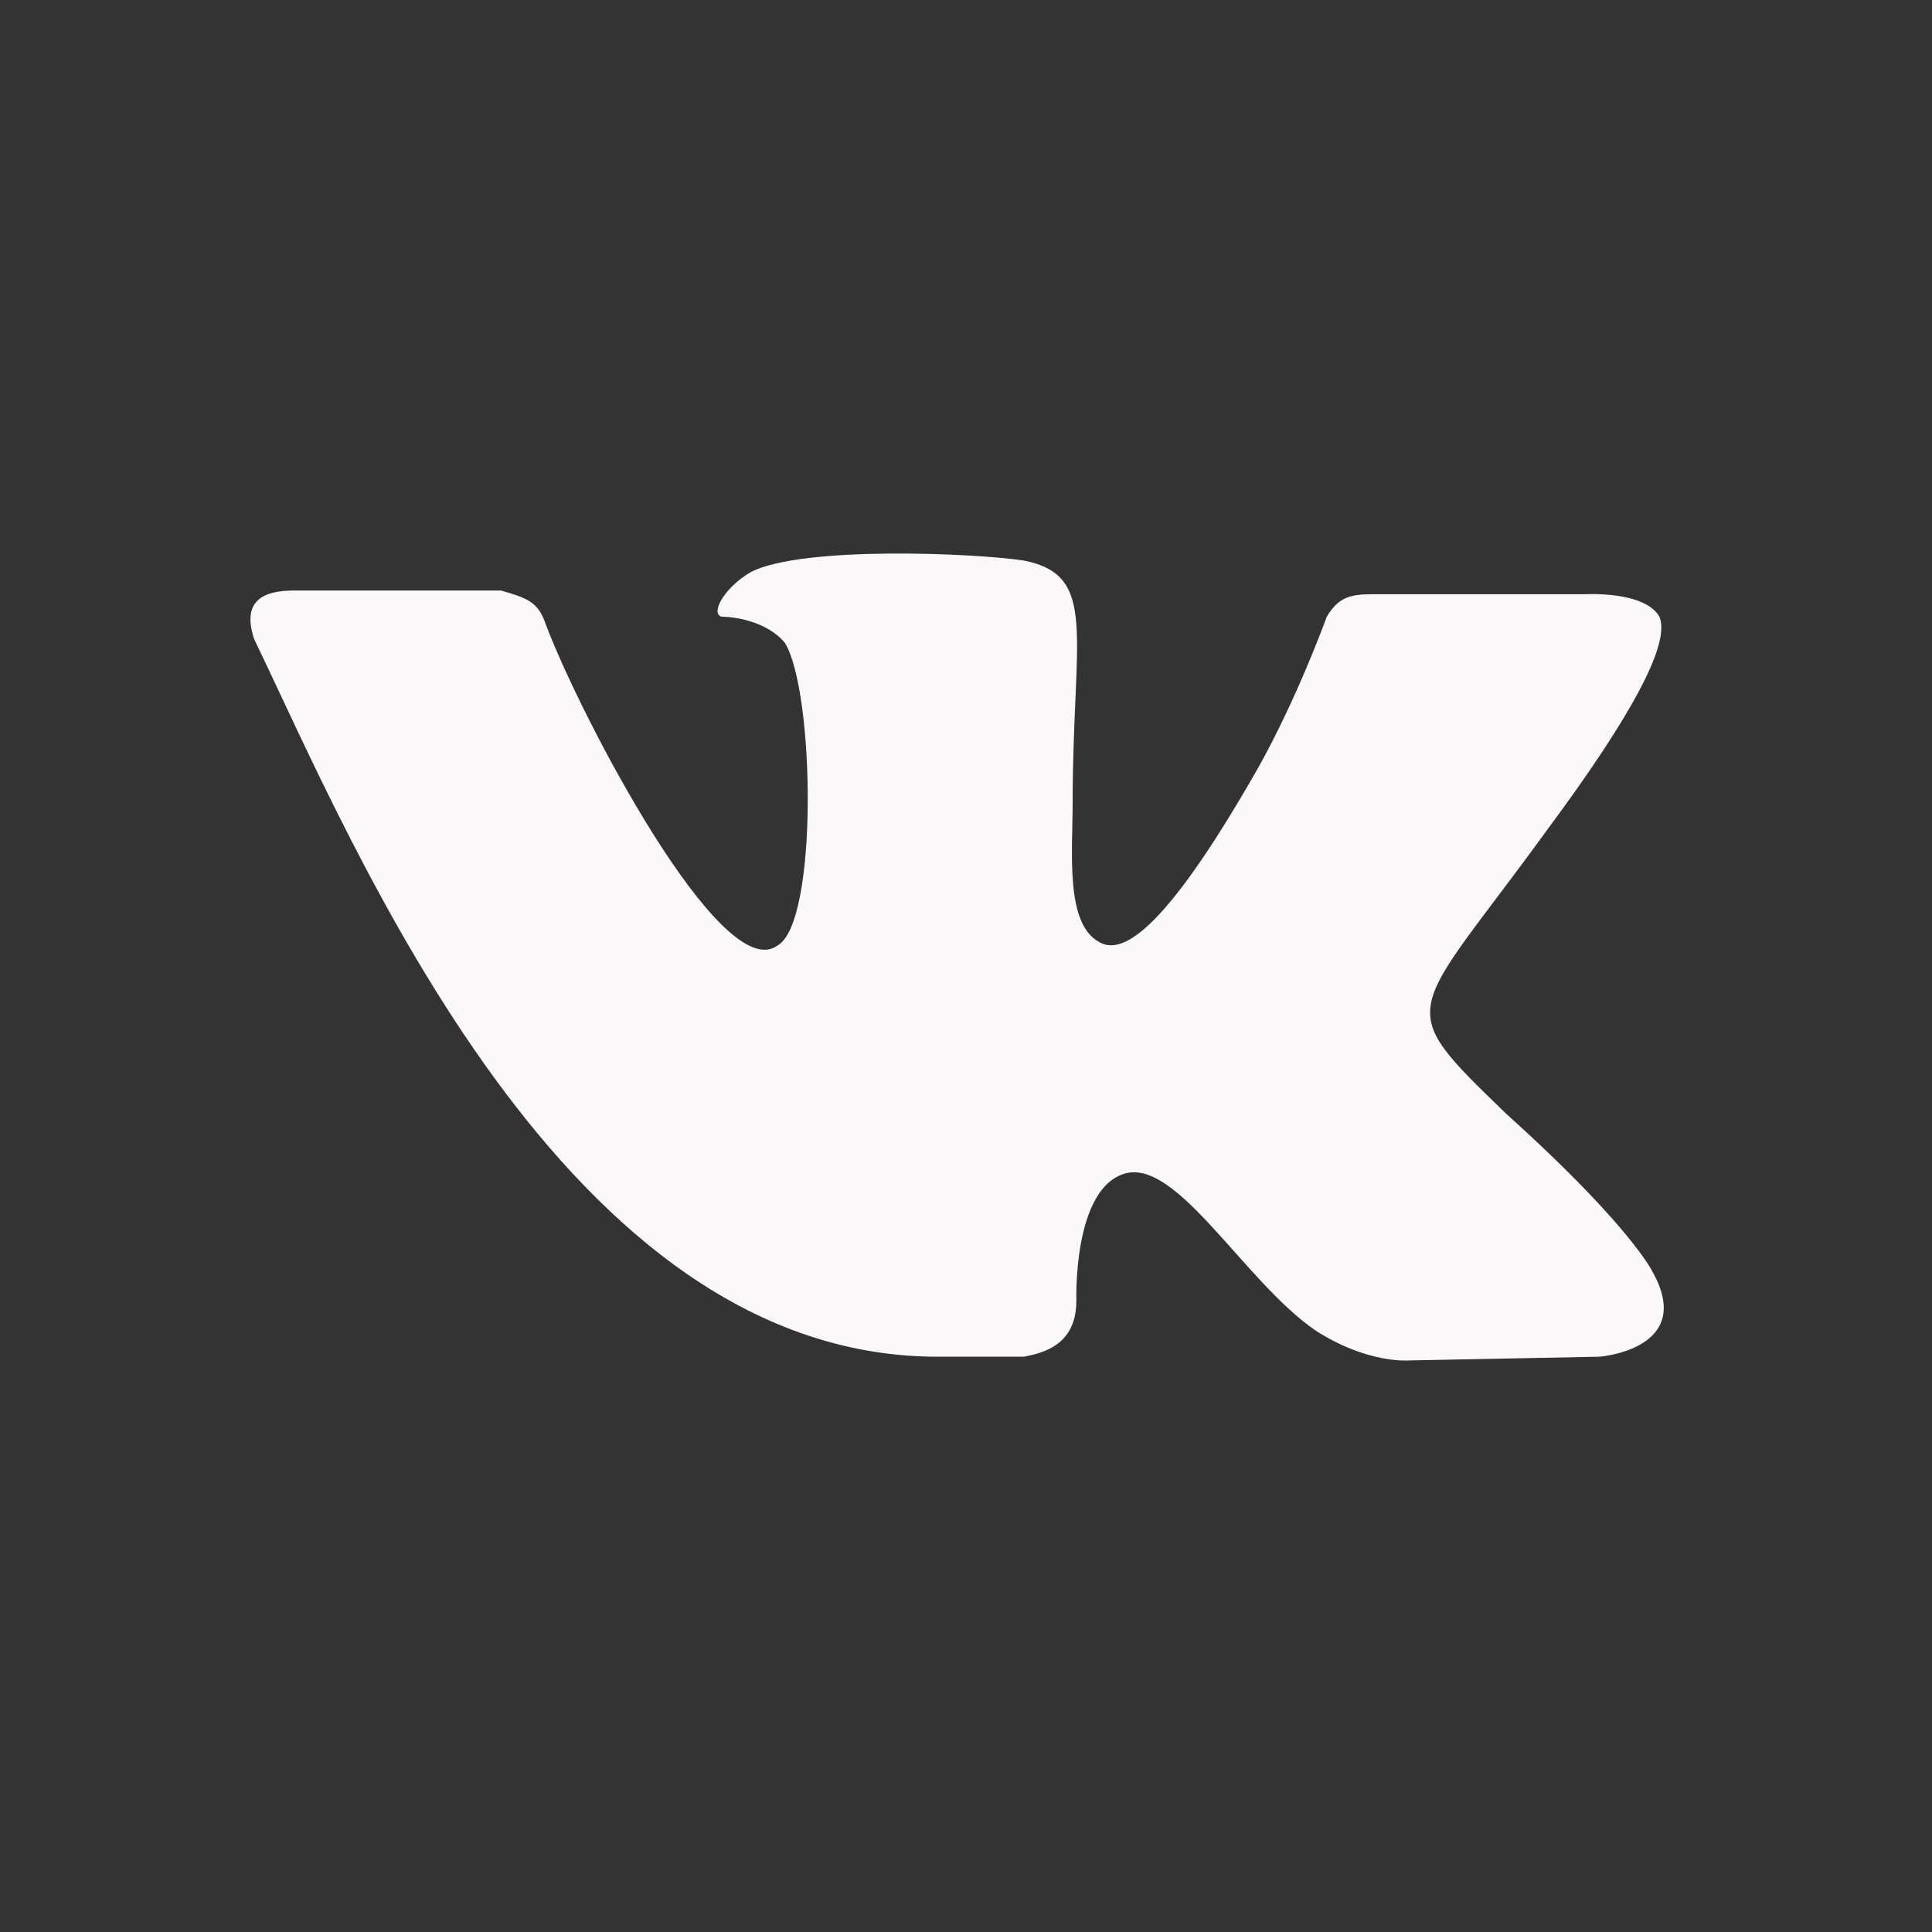 <?xml version="1.0" encoding="UTF-8"?> <svg xmlns="http://www.w3.org/2000/svg" width="31" height="31" viewBox="0 0 31 31" fill="none"><rect x="0" y="0" width="31" height="31" fill="#333333" stroke="none"/> <path d="M16.432 21.769C16.731 21.709 17.271 21.589 17.271 20.869C17.271 20.869 17.211 19.07 18.051 18.83C18.89 18.59 19.97 20.569 21.109 21.349C21.949 21.889 22.608 21.829 22.608 21.829L25.667 21.769C25.667 21.769 27.226 21.649 26.506 20.389C26.446 20.269 25.967 19.49 24.168 17.871C22.308 16.072 22.608 16.372 24.827 13.313C26.206 11.454 26.806 10.315 26.626 9.895C26.386 9.475 25.427 9.535 25.427 9.535H22.009C21.649 9.535 21.469 9.595 21.289 9.895C21.289 9.895 20.749 11.394 20.03 12.593C18.53 15.172 17.931 15.292 17.631 15.112C17.091 14.812 17.211 13.673 17.211 12.893C17.211 10.195 17.631 9.235 16.432 8.995C15.652 8.875 12.893 8.755 12.054 9.175C11.634 9.415 11.394 9.835 11.574 9.895C11.754 9.895 12.294 9.955 12.594 10.315C13.073 11.094 13.133 14.812 12.474 15.172C11.574 15.832 9.295 11.454 8.756 10.015C8.636 9.655 8.456 9.595 8.036 9.475H4.738C4.378 9.475 3.838 9.535 4.078 10.255C5.697 13.613 9.055 21.829 15.112 21.769H16.432Z" fill="#FAF8F8"></path> </svg> 